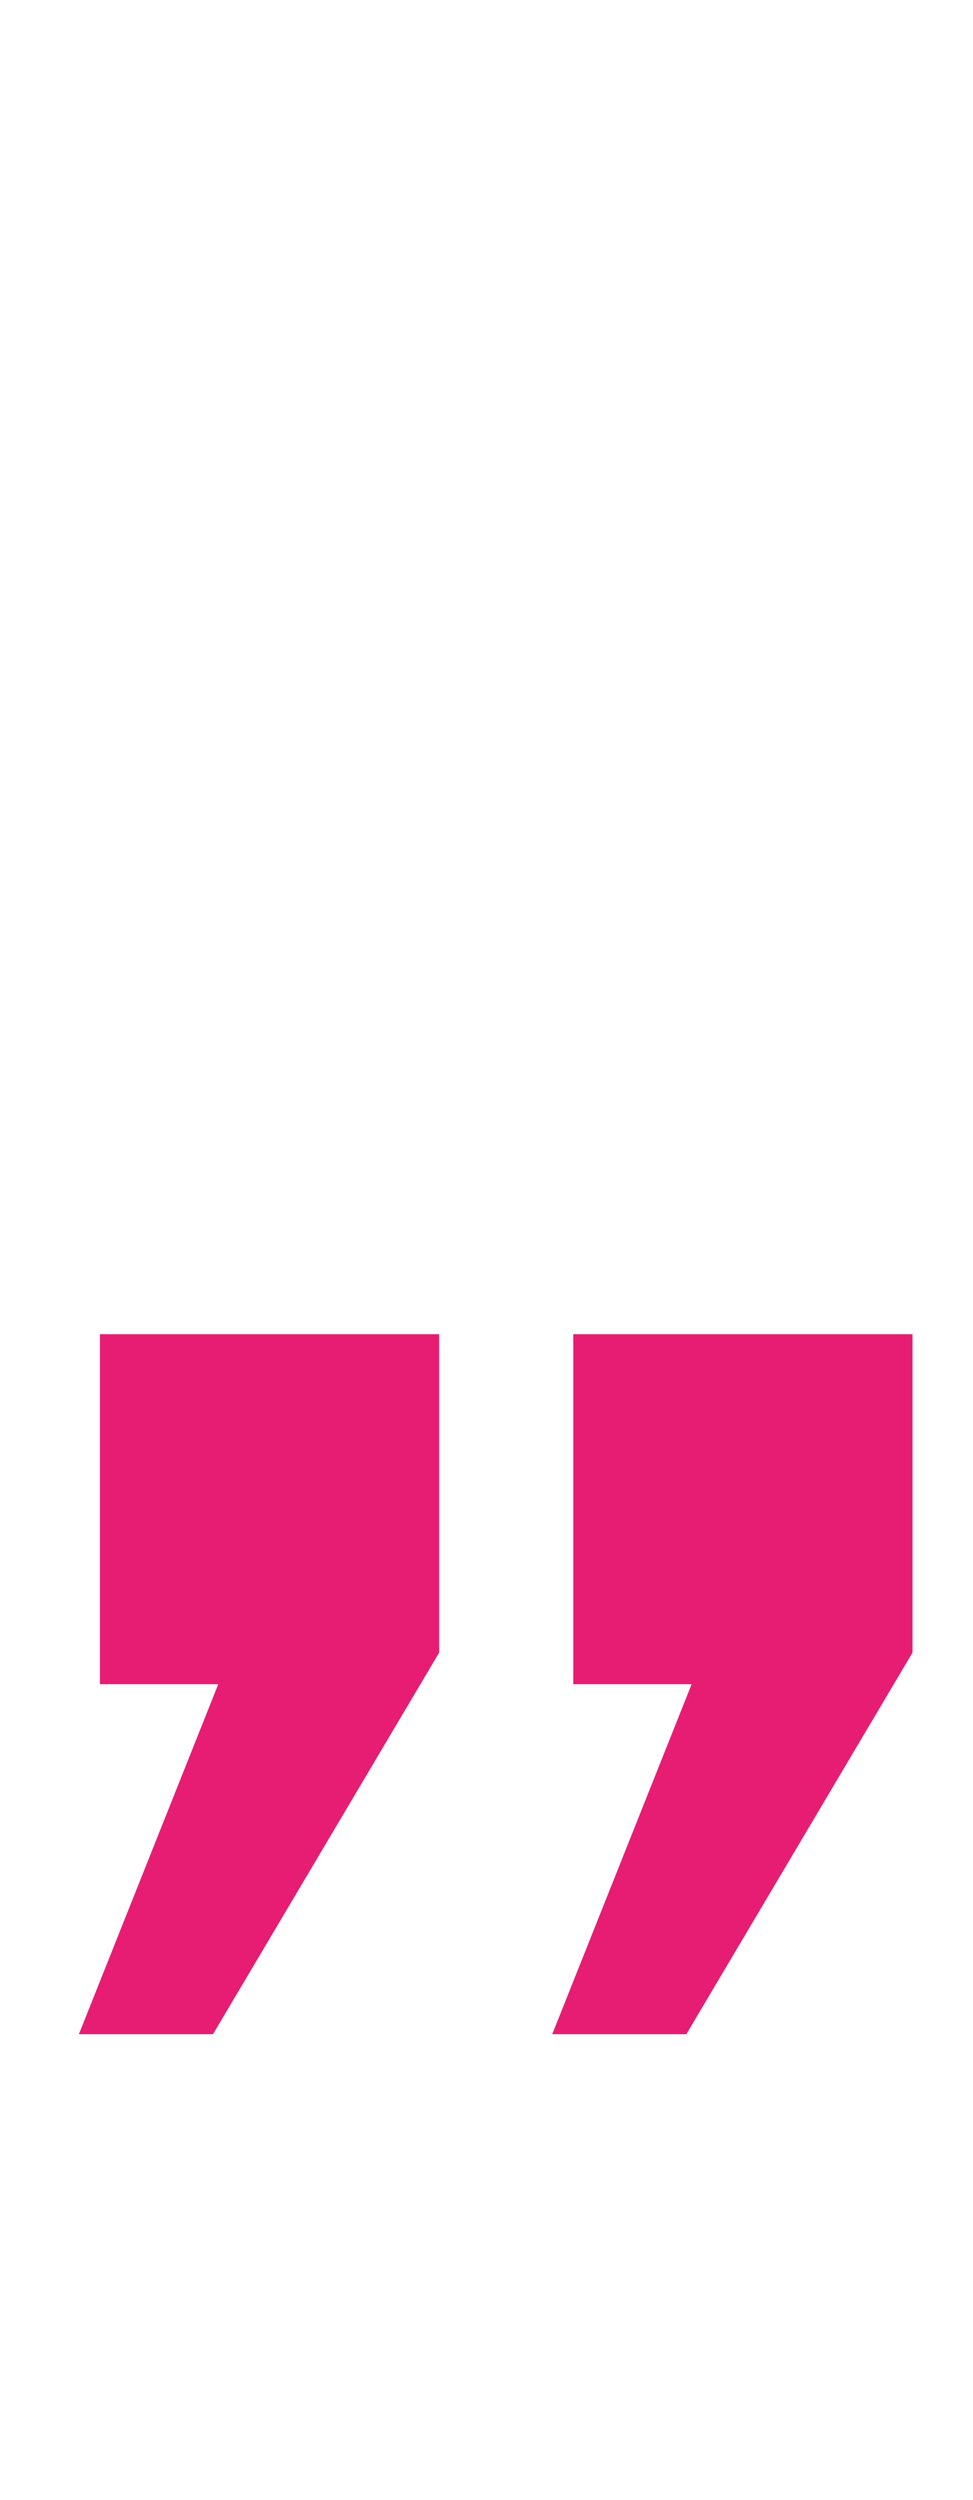 <?xml version="1.0" encoding="utf-8"?>
<!-- Generator: Adobe Illustrator 22.0.0, SVG Export Plug-In . SVG Version: 6.00 Build 0)  -->
<svg version="1.1" id="Laag_1" xmlns="http://www.w3.org/2000/svg" xmlns:xlink="http://www.w3.org/1999/xlink" x="0px" y="0px"
	 viewBox="0 0 37 95" style="enable-background:new 0 0 37 95;" xml:space="preserve">
<style type="text/css">
	.st0{enable-background:new    ;}
	.st1{fill:#E61D72;}
</style>
<g id="Group_577" transform="translate(-1061 -715)">
	<g class="st0">
		<path class="st1" d="M1077.7,777.8l-8.6,14.5h-5.1l5.3-13.3h-4.5v-13.3h12.9V777.8z"/>
	</g>
	<g class="st0">
		<path class="st1" d="M1095.7,777.8l-8.6,14.5h-5.1l5.3-13.3h-4.5v-13.3h12.9V777.8z"/>
	</g>
</g>
</svg>
